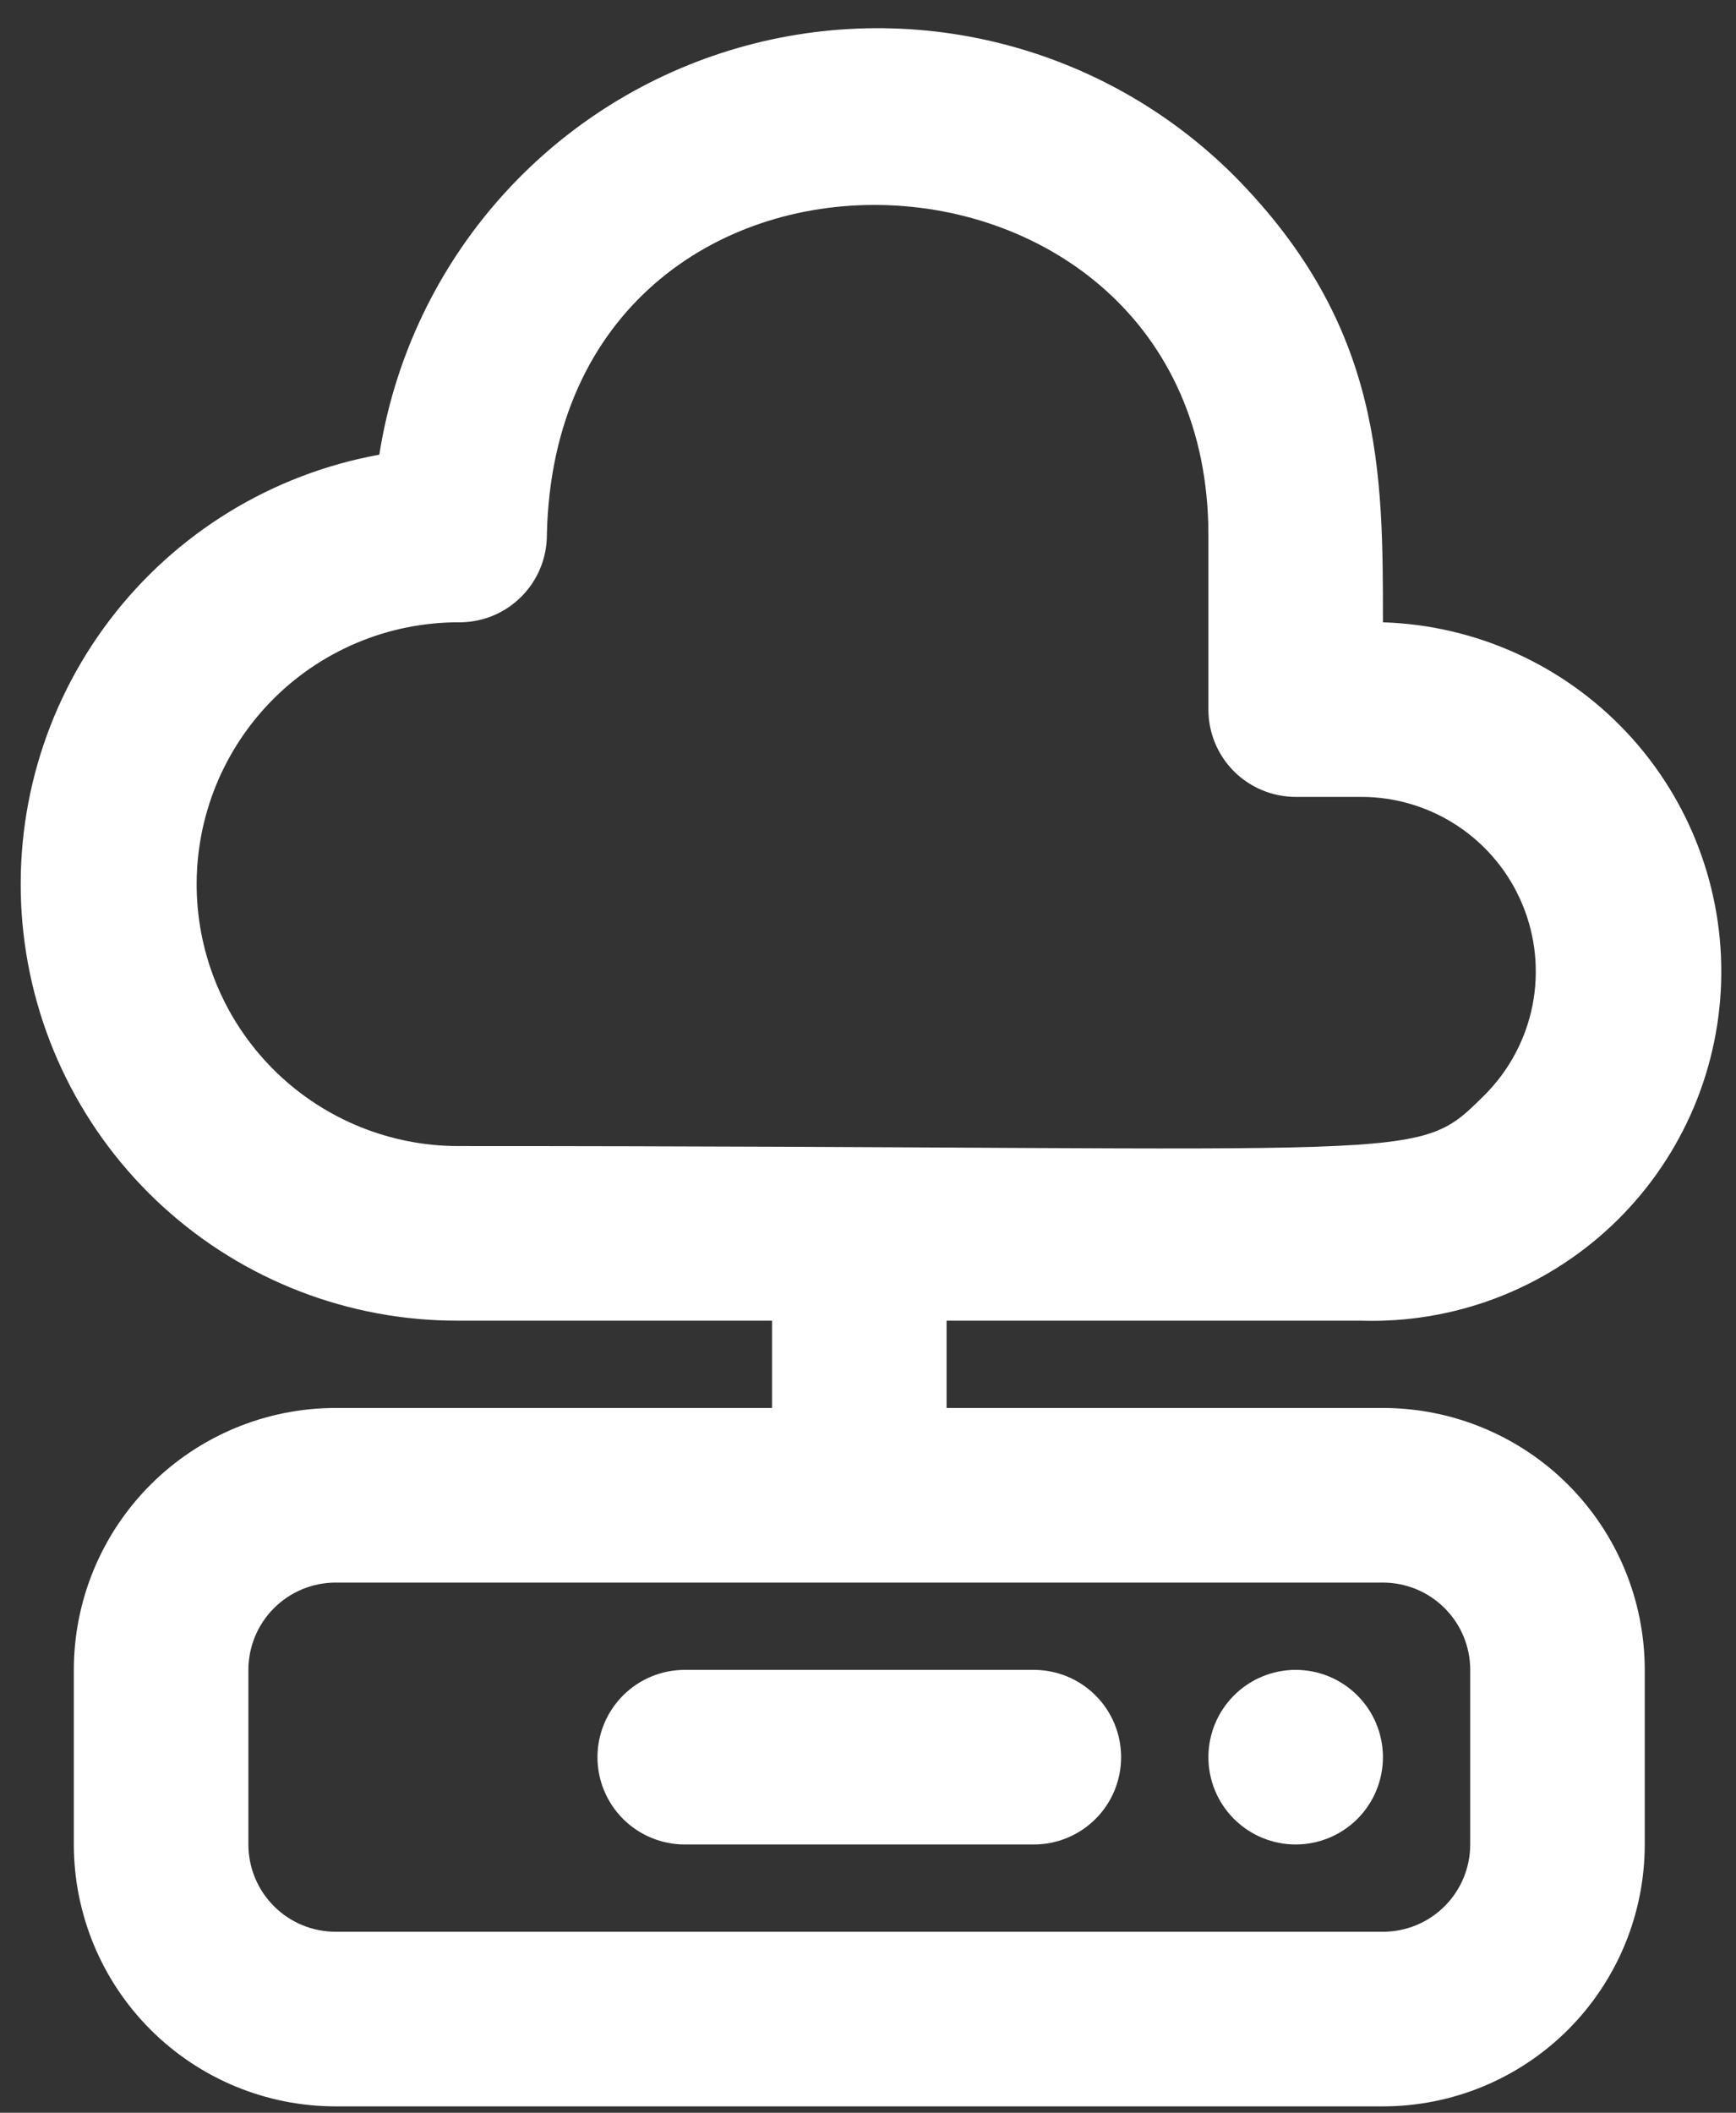 <svg width="60" height="73" viewBox="0 0 60 73" fill="none" xmlns="http://www.w3.org/2000/svg">
<rect x="0" y="0" width="60" height="73" fill="#333333" stroke="none"/>
<path d="M47.043 45.632C50.243 45.732 53.352 44.557 55.685 42.365C58.019 40.173 59.386 37.144 59.486 33.944C59.586 30.744 58.41 27.635 56.218 25.302C54.026 22.969 50.997 21.602 47.797 21.502C47.797 16.283 47.797 11.276 42.67 6.088C40.395 3.811 37.535 2.207 34.405 1.456C31.275 0.704 27.998 0.834 24.938 1.83C21.877 2.826 19.152 4.65 17.064 7.1C14.976 9.55 13.608 12.53 13.11 15.71C9.401 16.382 6.078 18.417 3.796 21.416C1.513 24.415 0.436 28.16 0.777 31.913C1.117 35.667 2.851 39.157 5.636 41.696C8.421 44.235 12.056 45.639 15.824 45.632H26.683V48.648H11.601C9.201 48.648 6.9 49.602 5.203 51.299C3.506 52.996 2.552 55.297 2.552 57.697V63.73C2.552 66.13 3.506 68.432 5.203 70.129C6.9 71.826 9.201 72.779 11.601 72.779H47.797C50.197 72.779 52.499 71.826 54.196 70.129C55.893 68.432 56.846 66.13 56.846 63.73V57.697C56.846 55.297 55.893 52.996 54.196 51.299C52.499 49.602 50.197 48.648 47.797 48.648H32.716V45.632H47.043ZM50.814 57.697V63.73C50.814 64.53 50.496 65.297 49.93 65.863C49.365 66.429 48.597 66.746 47.797 66.746H11.601C10.802 66.746 10.034 66.429 9.469 65.863C8.903 65.297 8.585 64.53 8.585 63.73V57.697C8.585 56.898 8.903 56.13 9.469 55.565C10.034 54.999 10.802 54.681 11.601 54.681H47.797C48.597 54.681 49.365 54.999 49.93 55.565C50.496 56.13 50.814 56.898 50.814 57.697ZM6.805 30.943C6.752 29.719 6.948 28.498 7.381 27.352C7.814 26.206 8.475 25.161 9.324 24.278C10.172 23.395 11.192 22.694 12.319 22.217C13.447 21.74 14.66 21.496 15.885 21.502C16.685 21.502 17.452 21.184 18.017 20.618C18.583 20.052 18.901 19.285 18.901 18.485C19.233 2.861 41.765 3.705 41.765 18.485V24.518C41.765 25.318 42.083 26.085 42.648 26.651C43.214 27.216 43.981 27.534 44.781 27.534H47.043C48.235 27.533 49.401 27.885 50.393 28.546C51.385 29.207 52.159 30.147 52.617 31.248C53.075 32.348 53.197 33.56 52.968 34.729C52.738 35.899 52.167 36.974 51.327 37.82C48.853 40.263 49.818 39.599 15.824 39.599C13.496 39.594 11.259 38.691 9.58 37.079C7.9 35.467 6.906 33.269 6.805 30.943Z" fill="white"/>
<path d="M44.781 63.73C45.581 63.73 46.348 63.412 46.914 62.847C47.48 62.281 47.797 61.514 47.797 60.714C47.797 59.914 47.48 59.147 46.914 58.581C46.348 58.015 45.581 57.697 44.781 57.697C43.981 57.697 43.214 58.015 42.648 58.581C42.083 59.147 41.765 59.914 41.765 60.714C41.765 61.514 42.083 62.281 42.648 62.847C43.214 63.412 43.981 63.73 44.781 63.73ZM23.667 63.73H35.732C36.532 63.73 37.299 63.412 37.865 62.847C38.431 62.281 38.748 61.514 38.748 60.714C38.748 59.914 38.431 59.147 37.865 58.581C37.299 58.015 36.532 57.697 35.732 57.697H23.667C22.867 57.697 22.099 58.015 21.534 58.581C20.968 59.147 20.65 59.914 20.65 60.714C20.65 61.514 20.968 62.281 21.534 62.847C22.099 63.412 22.867 63.73 23.667 63.73Z" fill="white"/>
</svg>
